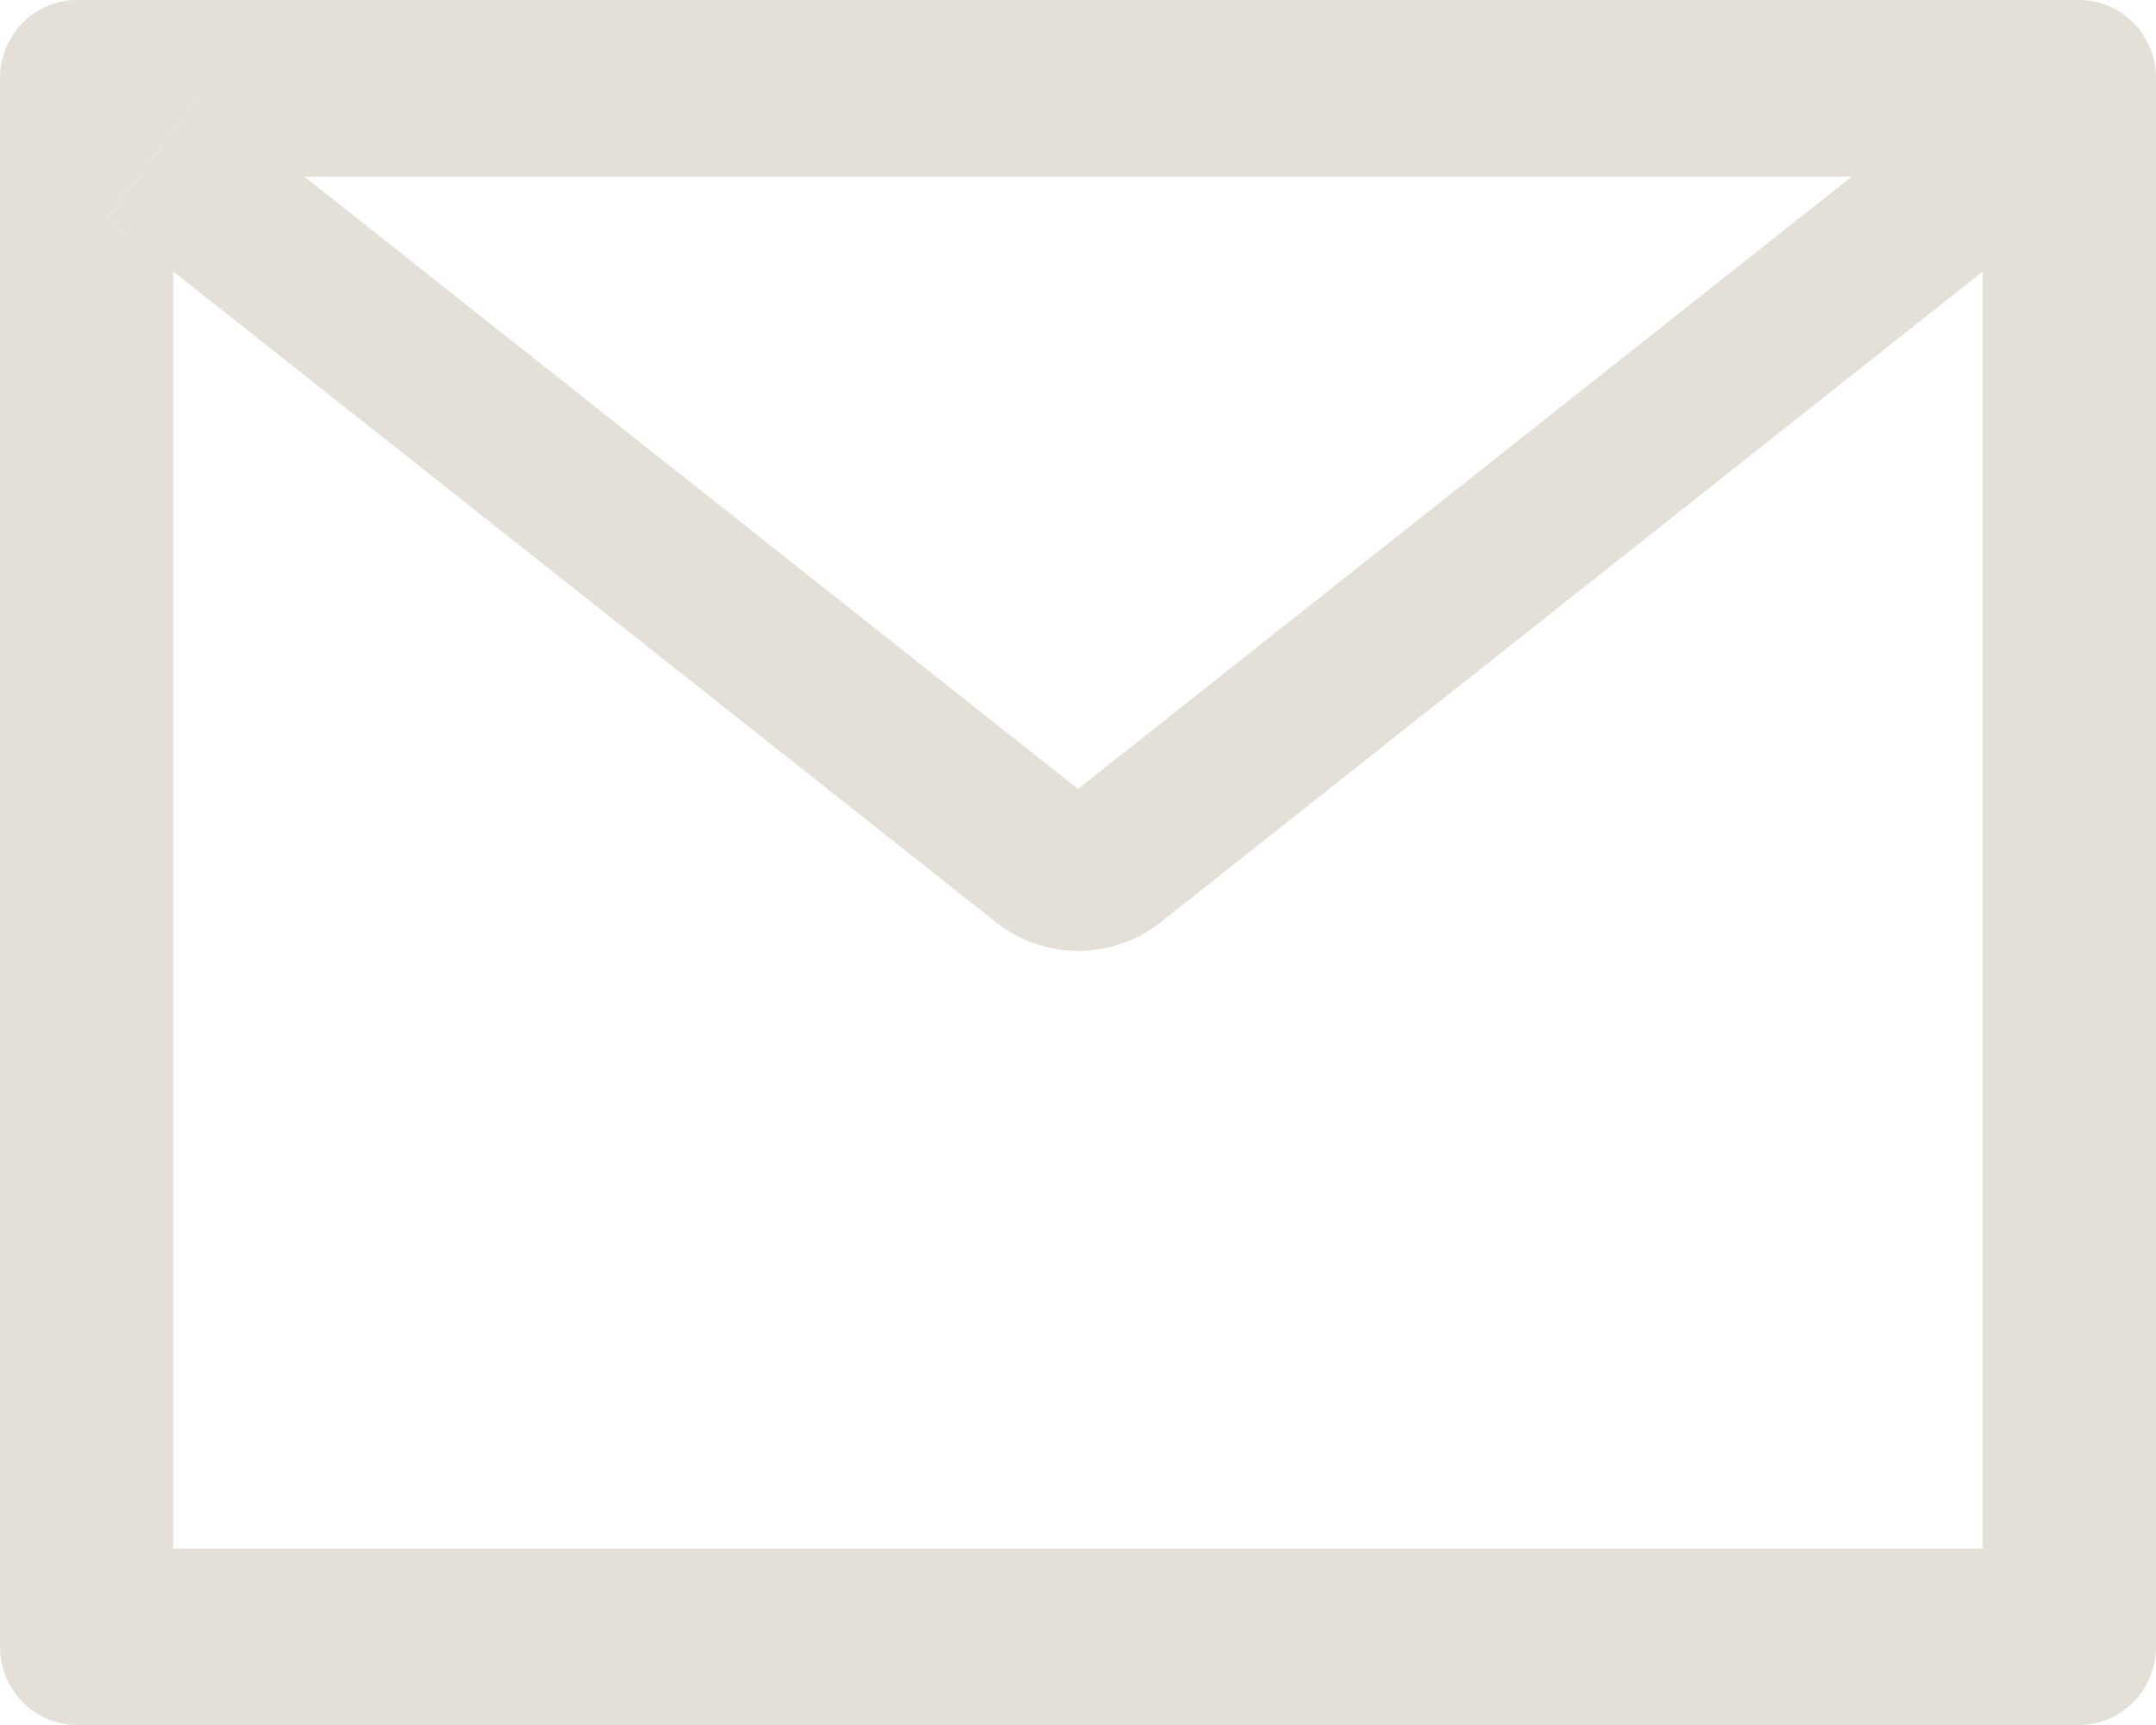 <svg width="30" height="24" viewBox="0 0 30 24" fill="none" xmlns="http://www.w3.org/2000/svg">
<path d="M1.071 0H28.929C29.521 0 30 0.487 30 1.091V22.909C30 23.512 29.521 24 28.929 24H1.071C0.479 24 9.53674e-07 23.512 9.53674e-07 22.909V1.091C9.53674e-07 0.487 0.479 0 1.071 0ZM2.411 3.777V21.546H27.589V3.777L28.513 3.044L27.198 1.323L25.765 2.458H4.232L2.799 1.323L1.483 3.044L2.411 3.777ZM4.232 2.455L15 10.977L25.768 2.455L27.201 1.319L28.517 3.041L27.593 3.774L16.155 12.828C15.826 13.089 15.421 13.23 15.005 13.23C14.588 13.23 14.184 13.089 13.855 12.828L2.411 3.777L1.487 3.044L2.802 1.323L4.232 2.455Z" fill="#E5E0D7"/>
</svg>
